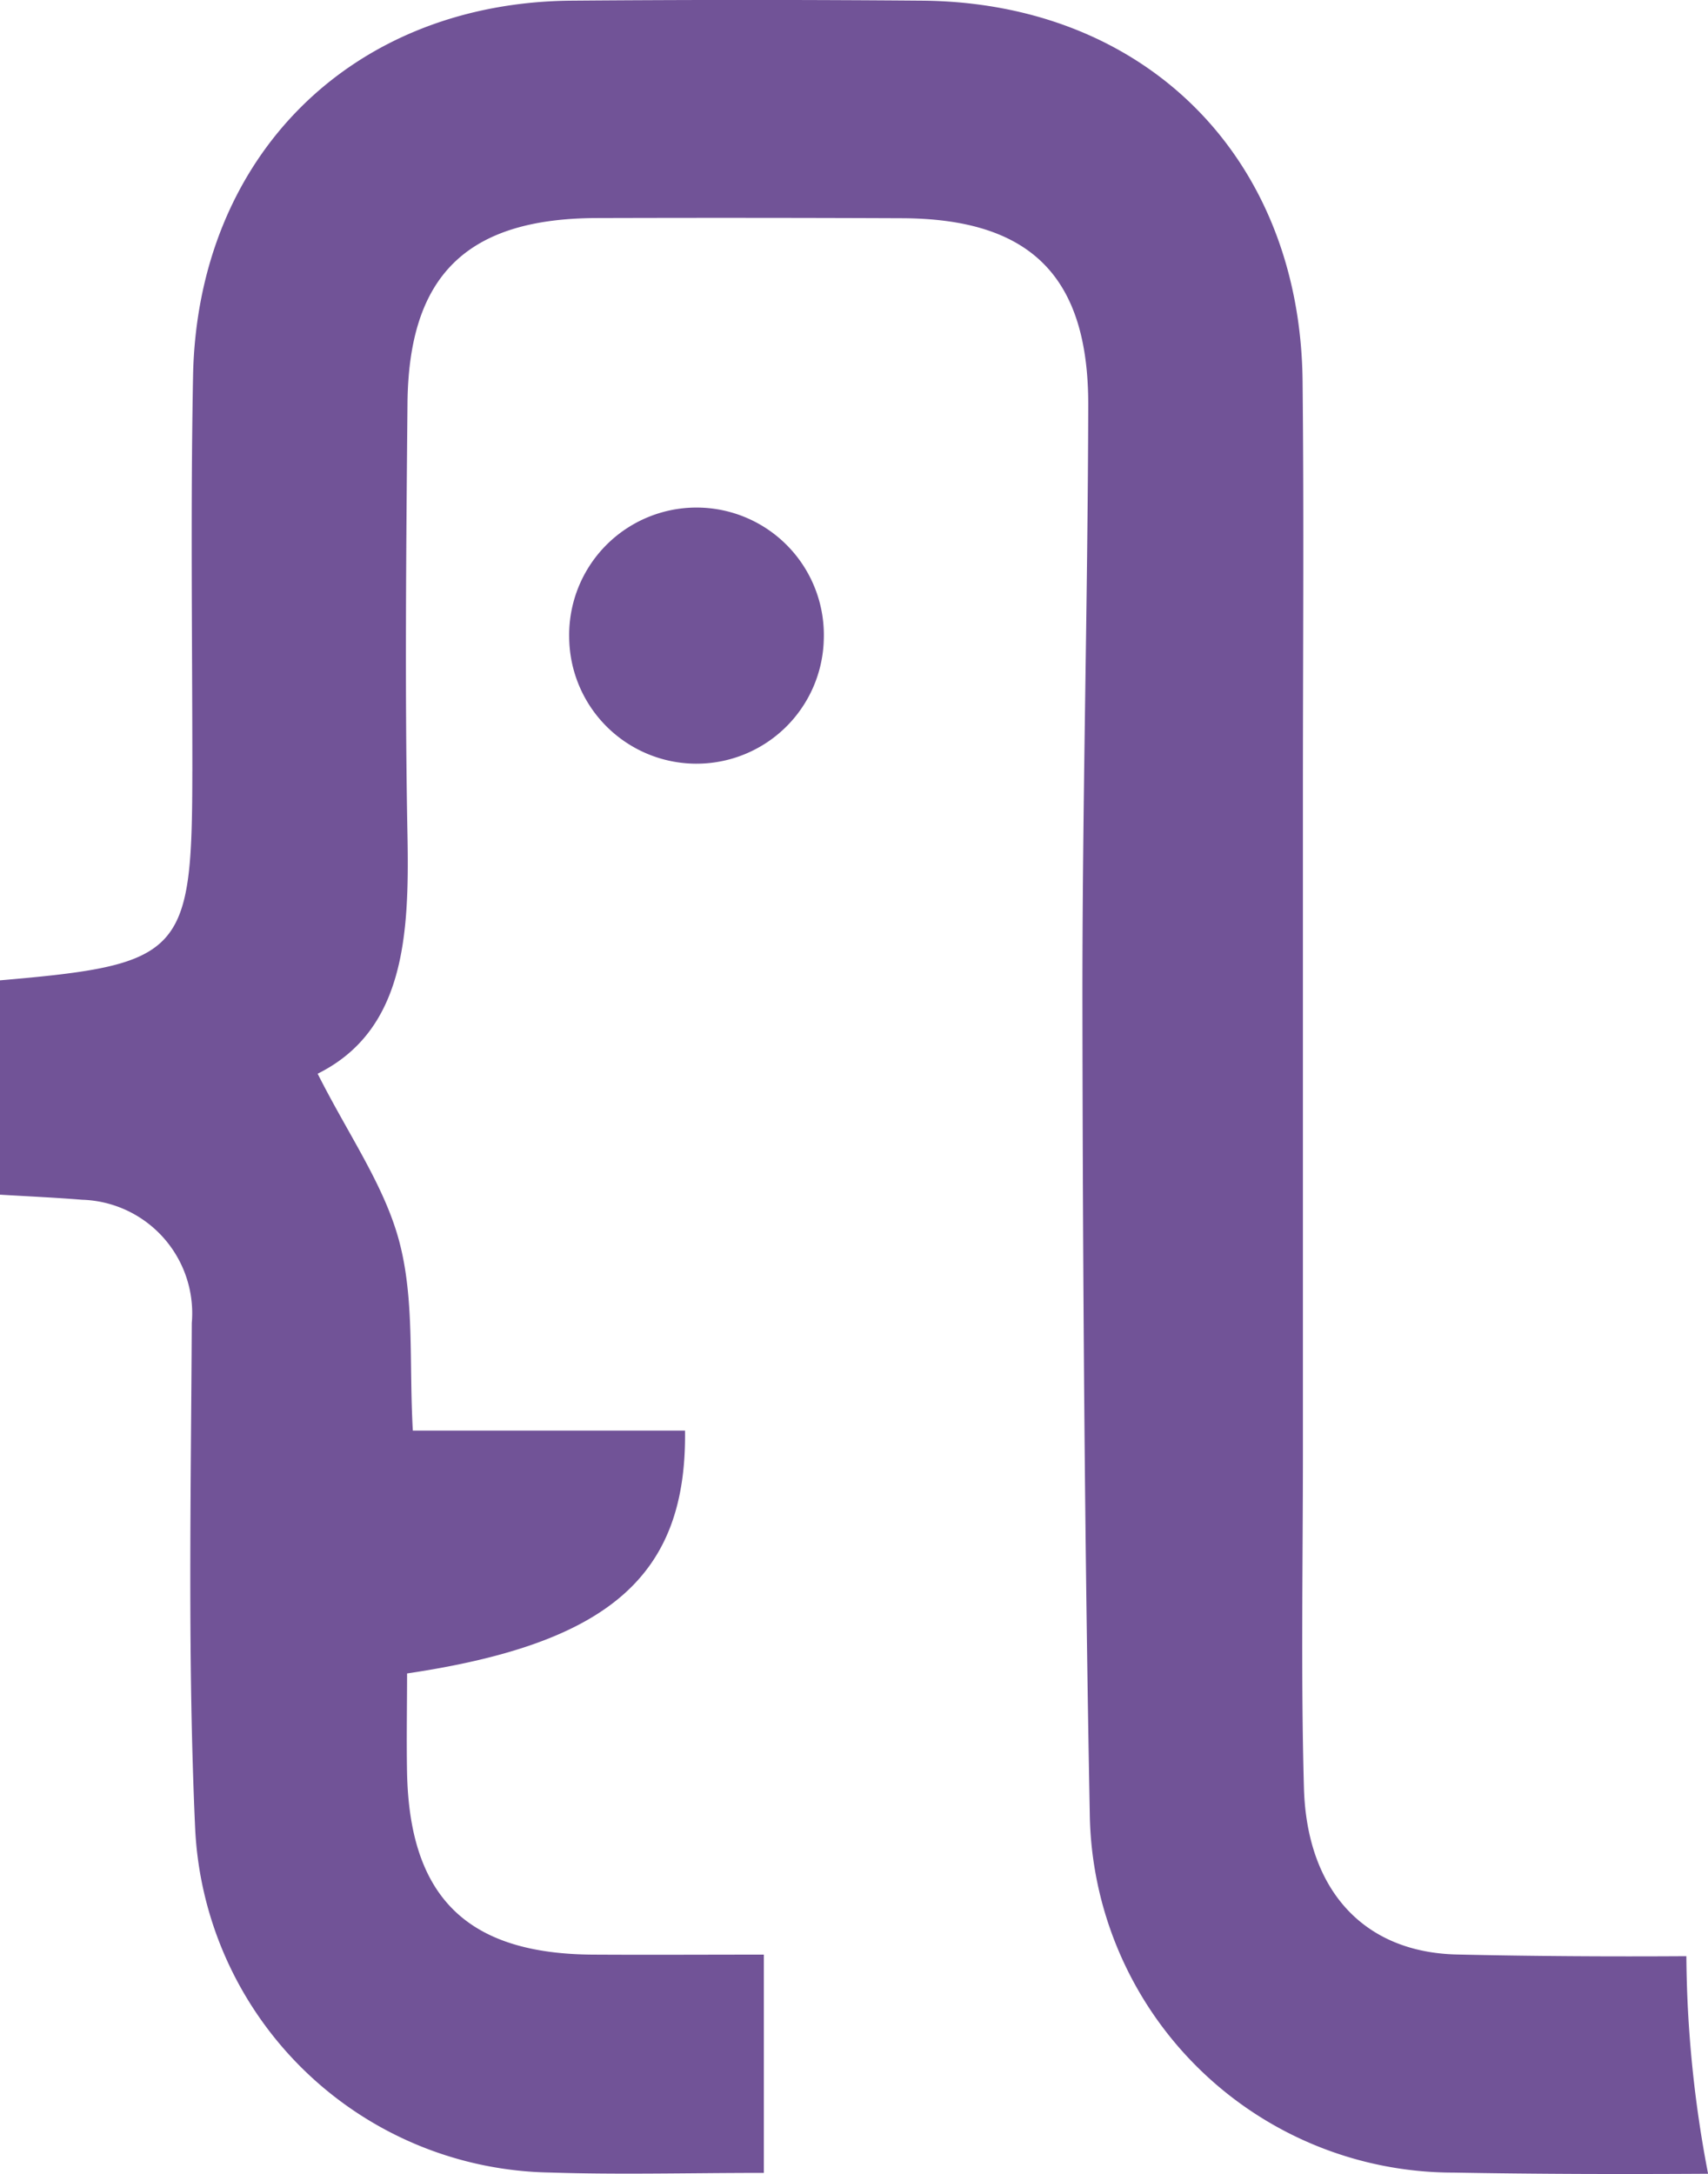 <?xml version="1.0" encoding="UTF-8"?>
<svg xmlns="http://www.w3.org/2000/svg" width="67.319" height="85.665" viewBox="0 0 67.319 85.665">
  <g id="Group_6387" data-name="Group 6387" transform="translate(-396.851 -114.084)">
    <g id="Group_6391" data-name="Group 6391" transform="translate(396.851 114.084)">
      <path id="Path_74739" data-name="Path 74739" d="M404.432,84.47c0-5.19-.072-10.381.028-15.57.169-8.693,6.288-14.722,14.924-14.79q6.9-.055,13.807,0c8.8.072,14.912,6.168,15,15,.056,5.385.013,10.772.013,16.157q0,13.019,0,26.037c0,4.406-.082,8.816.04,13.219.111,4.031,2.354,6.485,6.026,6.569,3.014.069,6.031.086,9.047.067a46.733,46.733,0,0,0,.856,8.572c-3.347.02-6.695.014-10.04-.046a14.336,14.336,0,0,1-14.33-14.159c-.2-10.565-.275-21.133-.289-31.7-.011-7.923.21-15.847.229-23.771.012-5.109-2.3-7.352-7.339-7.373q-6.022-.025-12.045-.007c-5.1.02-7.4,2.25-7.447,7.3-.051,5.679-.109,11.36,0,17.038.074,3.947-.122,7.675-3.541,9.376,1.221,2.425,2.643,4.419,3.223,6.635.6,2.284.377,4.783.528,7.426h10.729c.073,5.713-2.98,8.386-10.955,9.569,0,1.279-.027,2.621,0,3.962.115,4.878,2.392,7.088,7.321,7.116,2.223.013,4.446,0,6.74,0v8.6c-2.962,0-5.688.075-8.409-.014a14.24,14.24,0,0,1-14.005-13.552c-.3-6.629-.165-13.279-.133-19.919a4.474,4.474,0,0,0-4.324-4.857c-1.051-.086-2.105-.132-3.236-.2V92.71c7.219-.621,7.577-1.022,7.581-8.24" transform="translate(-396.851 -54.084)" fill="#715397"></path>
      <path id="Path_74740" data-name="Path 74740" d="M448.979,105.651a5.018,5.018,0,0,0,10.035.063,5.019,5.019,0,1,0-10.035-.063" transform="translate(-426.545 -80.547)" fill="#715397"></path>
    </g>
  </g>
</svg>
